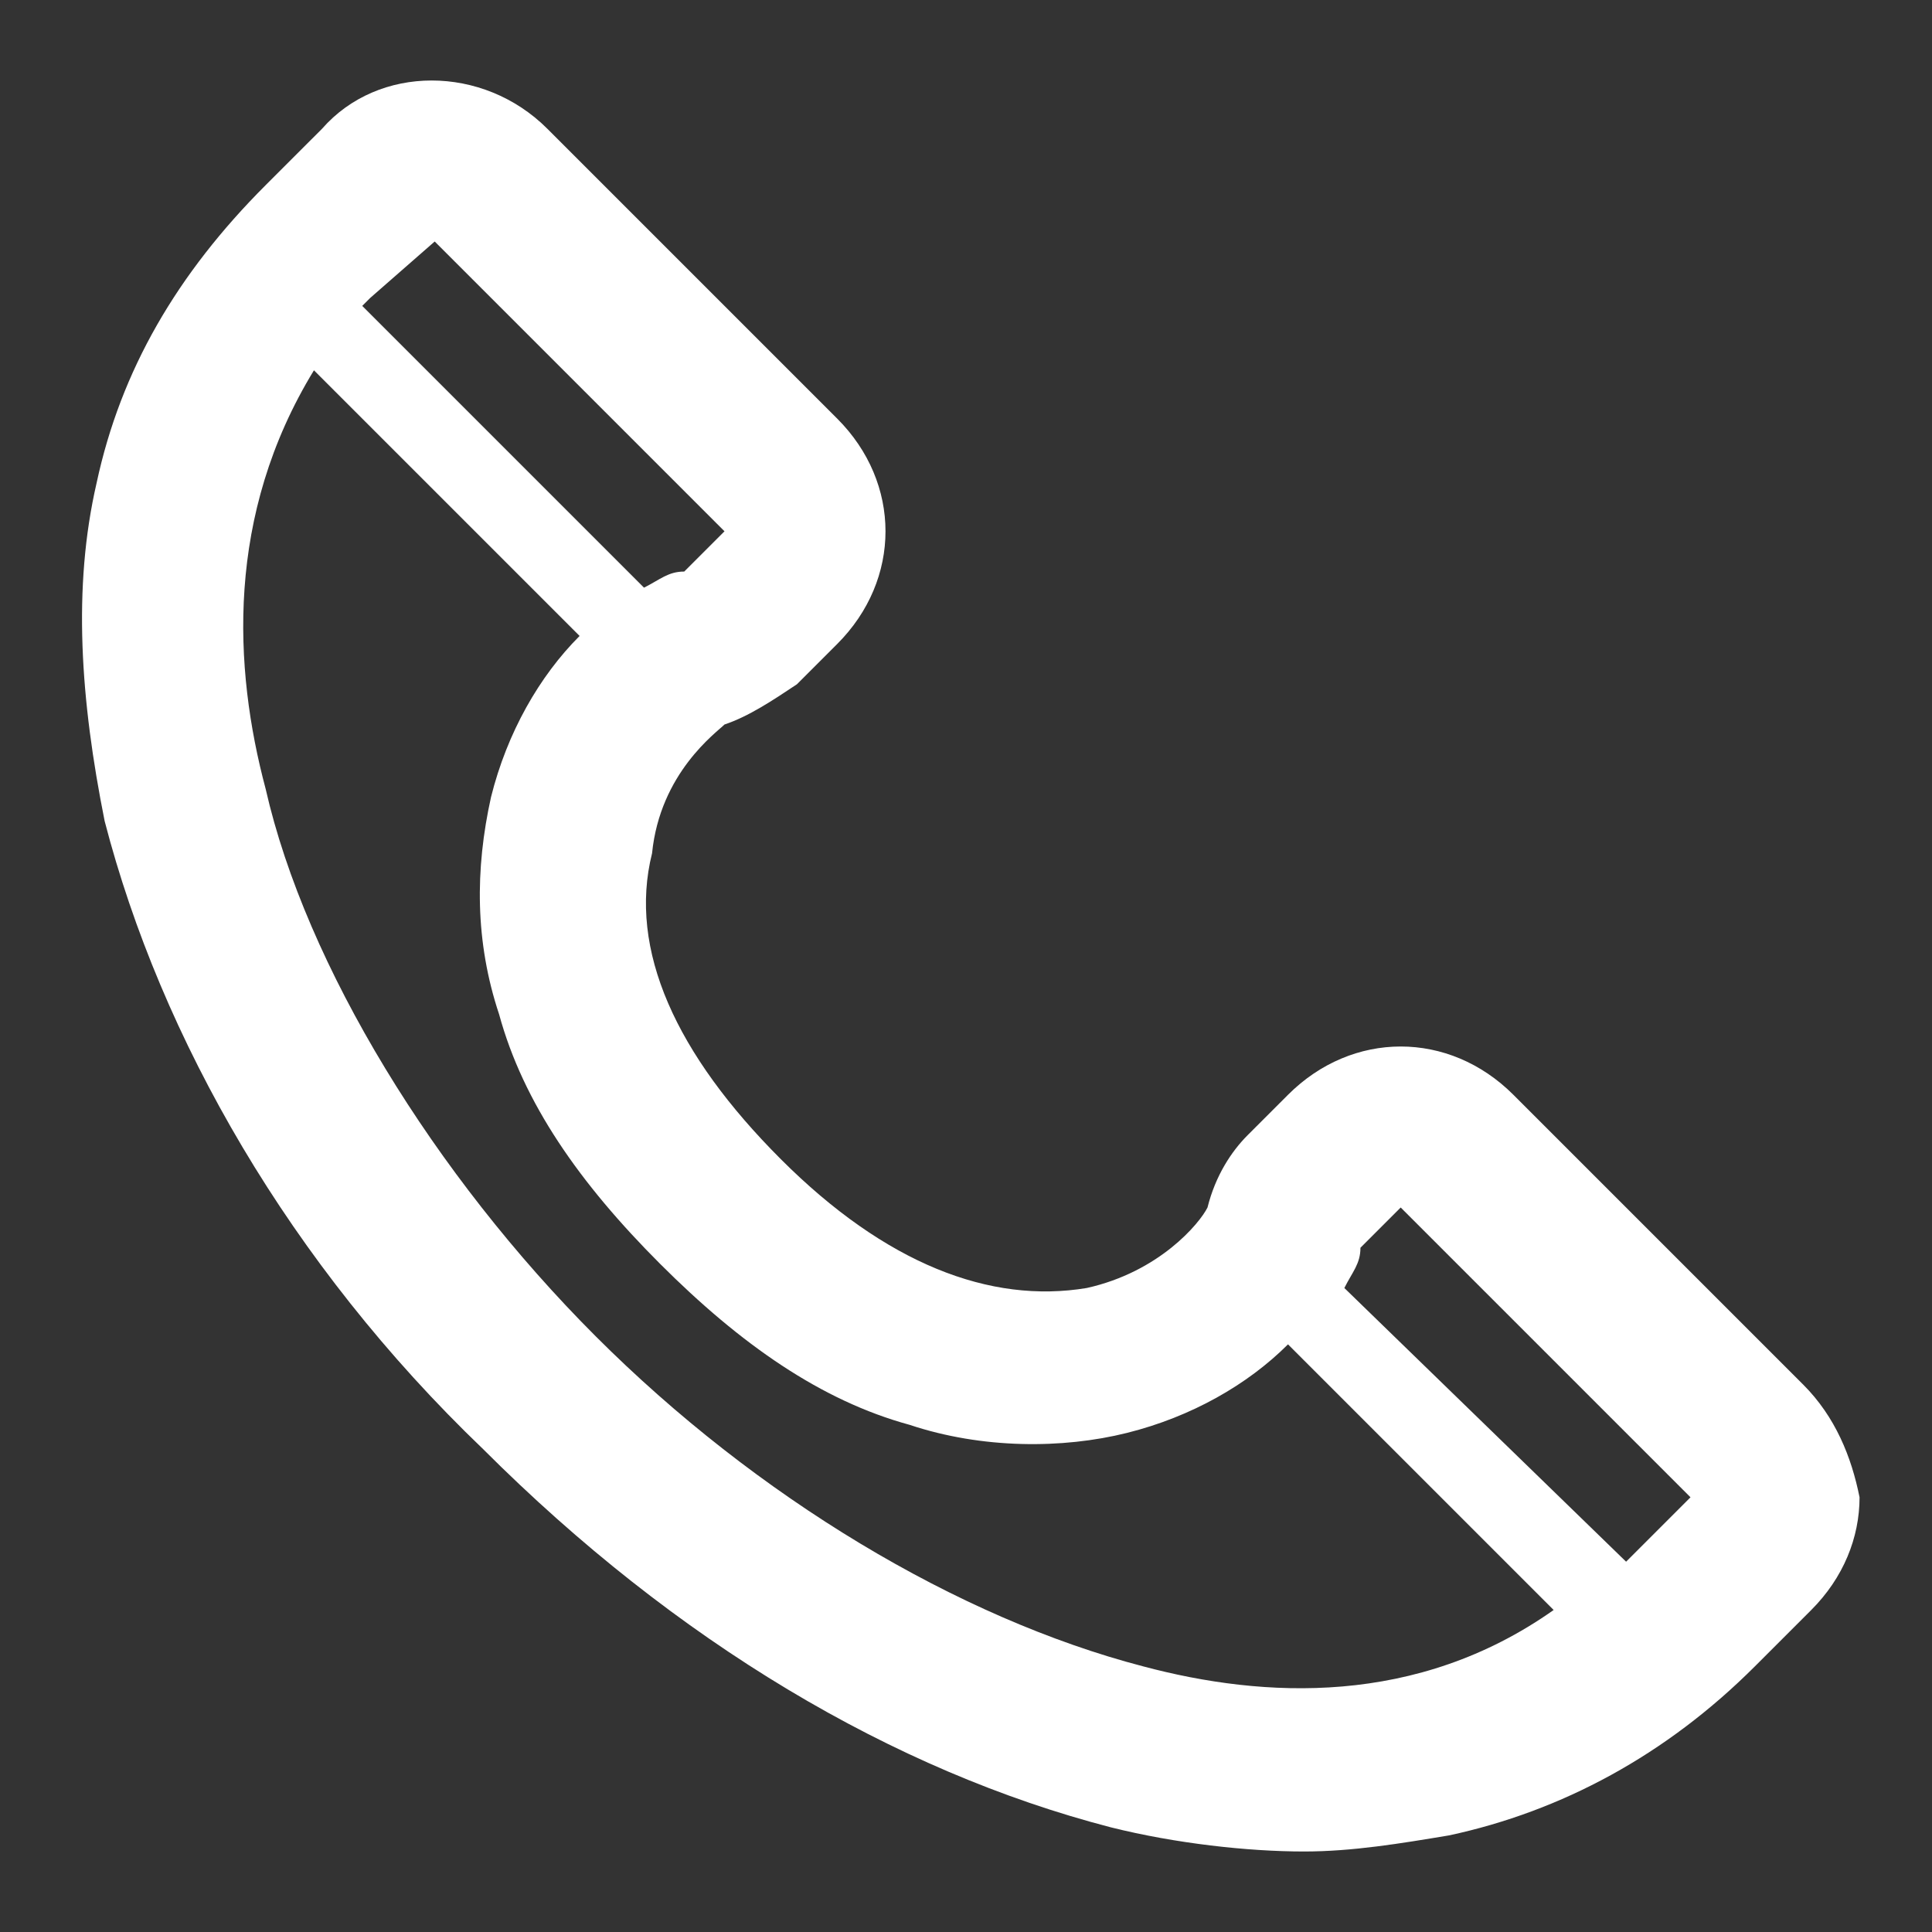 <?xml version="1.0" encoding="utf-8"?>
<!-- Generator: Adobe Illustrator 22.0.1, SVG Export Plug-In . SVG Version: 6.00 Build 0)  -->
<svg version="1.1" id="レイヤー_1" xmlns="http://www.w3.org/2000/svg" xmlns:xlink="http://www.w3.org/1999/xlink" x="0px"
	 y="0px" viewBox="0 0 24 24" style="enable-background:new 0 0 24 24;" xml:space="preserve">
<rect x="0" y="0" width="24" height="24" fill="#333333" stroke="none"/>
<style type="text/css">
	.st0{fill:#FFFFFF;}
</style>
<path class="st0" d="M22.4,17.2l-3.6-3.6c-0.4-0.4-0.9-0.6-1.4-0.6h0c-0.5,0-1,0.2-1.4,0.6l-0.5,0.5c-0.2,0.2-0.4,0.5-0.5,0.9
	c-0.1,0.2-0.6,0.8-1.5,1c-1.2,0.2-2.5-0.3-3.8-1.6c-1.3-1.3-1.9-2.6-1.6-3.8C8.2,9.6,8.9,9.1,9,9c0.3-0.1,0.6-0.3,0.9-0.5L10.4,8
	C10.8,7.6,11,7.1,11,6.6s-0.2-1-0.6-1.4L6.8,1.6C6,0.8,4.7,0.8,4,1.6L3.3,2.3C2.2,3.4,1.5,4.6,1.2,6c-0.3,1.3-0.2,2.7,0.1,4.2
	C2,12.9,3.6,15.7,6,18c2.4,2.4,5.1,4,7.8,4.7c0.8,0.2,1.7,0.3,2.4,0.3c0.6,0,1.2-0.1,1.8-0.2c1.4-0.3,2.7-1,3.8-2.1l0,0l0.7-0.7
	c0.4-0.4,0.6-0.9,0.6-1.4C23,18.1,22.8,17.6,22.4,17.2L22.4,17.2z M16.9,15.5l0.5-0.5l0,0l3.6,3.6v0l0,0l-0.7,0.7
	c0,0-0.1,0.1-0.1,0.1L16.7,16C16.8,15.8,16.9,15.7,16.9,15.5C16.9,15.5,16.9,15.5,16.9,15.5z M5.4,3L5.4,3L5.4,3L9,6.6v0L8.5,7.1
	c0,0,0,0,0,0C8.3,7.1,8.2,7.2,8,7.3L4.5,3.8c0,0,0.1-0.1,0.1-0.1L5.4,3L5.4,3z M14.2,20.7c-2.3-0.6-4.8-2.1-6.8-4.1S3.8,12,3.3,9.8
	C2.9,8.3,2.8,6.4,3.9,4.6l3.3,3.3c-0.5,0.5-0.9,1.2-1.1,2c-0.2,0.9-0.2,1.8,0.1,2.7c0.3,1.1,1,2.1,2,3.1s2,1.7,3.1,2
	c0.9,0.3,1.9,0.3,2.7,0.1c0.8-0.2,1.5-0.6,2-1.1l3.3,3.3C17.6,21.2,15.7,21.1,14.2,20.7L14.2,20.7z"/>
</svg>
